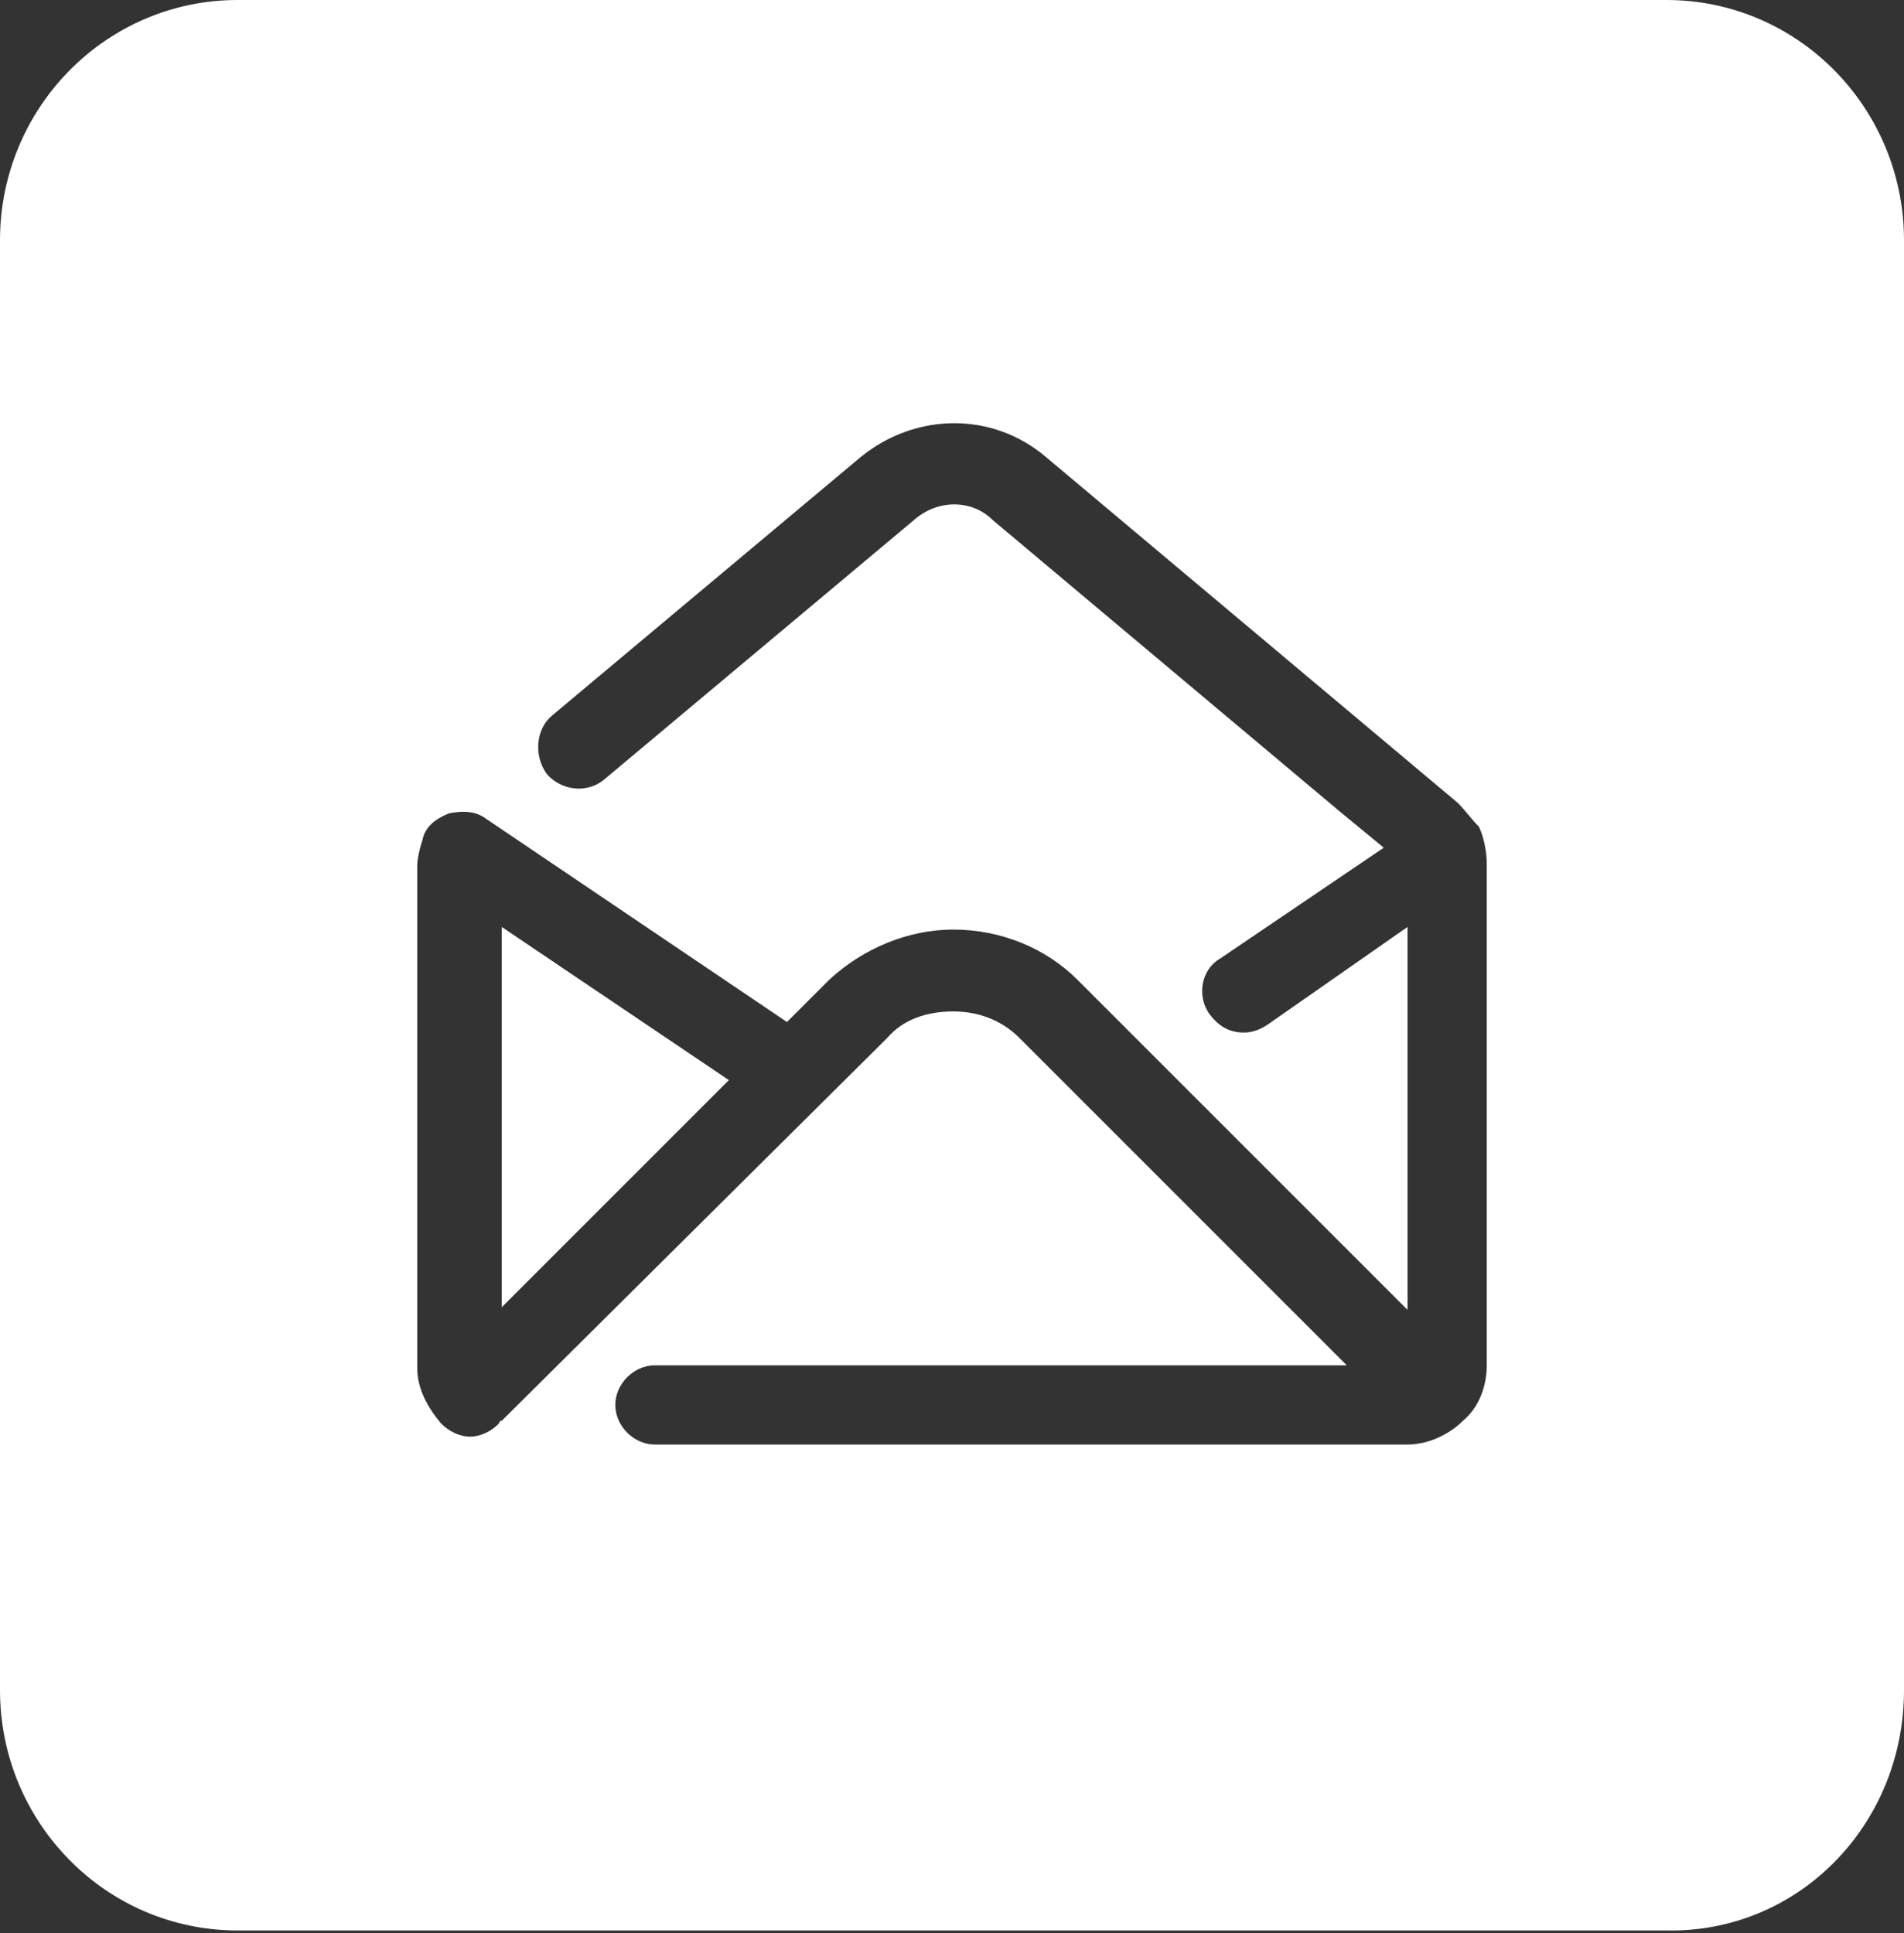<?xml version="1.0" encoding="utf-8"?>
<!-- Generator: Adobe Illustrator 23.0.1, SVG Export Plug-In . SVG Version: 6.00 Build 0)  -->
<svg version="1.1" id="Ebene_1" xmlns="http://www.w3.org/2000/svg" xmlns:xlink="http://www.w3.org/1999/xlink" x="0px" y="0px"
	 viewBox="0 0 72.1 73.2" style="enable-background:new 0 0 72.1 73.2;" xml:space="preserve">
<rect x="0" y="0" width="72.1" height="73.2" fill="#333333" stroke="none"/>
<style type="text/css">
	.st0{fill:#FFFFFF;}
</style>
<g>
	<path class="st0" d="M19,49.5l8.6-8.6L19,35.1V49.5z M56.3,51.7c0,0.8-0.3,1.6-0.9,2.1c-0.5,0.5-1.3,0.9-2.1,0.9H24.8
		c-0.8,0-1.5-0.7-1.5-1.5c0-0.8,0.7-1.5,1.5-1.5H51L38.6,39.3c-0.7-0.7-1.6-1-2.5-1c-1,0-1.9,0.3-2.5,1L19,53.8
		c-0.1,0-0.1,0.1-0.1,0.1c-0.3,0.3-0.7,0.5-1.1,0.5c-0.4,0-0.8-0.2-1.1-0.5c-0.5-0.6-0.9-1.3-0.9-2.1V32.8c0-0.3,0.1-0.7,0.2-1
		c0.1-0.5,0.5-0.8,1-1c0.5-0.1,1-0.1,1.4,0.2l11.4,7.7l1.6-1.6c1.3-1.2,3-1.9,4.7-1.9c1.8,0,3.5,0.7,4.7,1.9l12.5,12.5V35.1L48,38.8
		c-0.3,0.2-0.6,0.3-0.9,0.3c-0.6,0-1-0.3-1.3-0.7c-0.5-0.7-0.3-1.7,0.4-2.1l6.2-4.2l-1.7-1.4L37.6,19.7c-0.8-0.8-2.1-0.8-3,0
		l-11.7,9.8c-0.7,0.6-1.7,0.4-2.2-0.2c-0.5-0.7-0.4-1.7,0.2-2.2l11.7-9.8c2.1-1.7,5-1.7,7,0l15.6,13.1c0.3,0.3,0.5,0.6,0.8,0.9
		c0.2,0.4,0.3,1,0.3,1.4V51.7z M72.1,64V9.1c0-5-4-9.1-9-9.1H9C4,0,0,4.1,0,9.1V64c0,5,4,9.1,9,9.1h54.1
		C68.1,73.2,72.1,69.1,72.1,64"/>
</g>
</svg>
